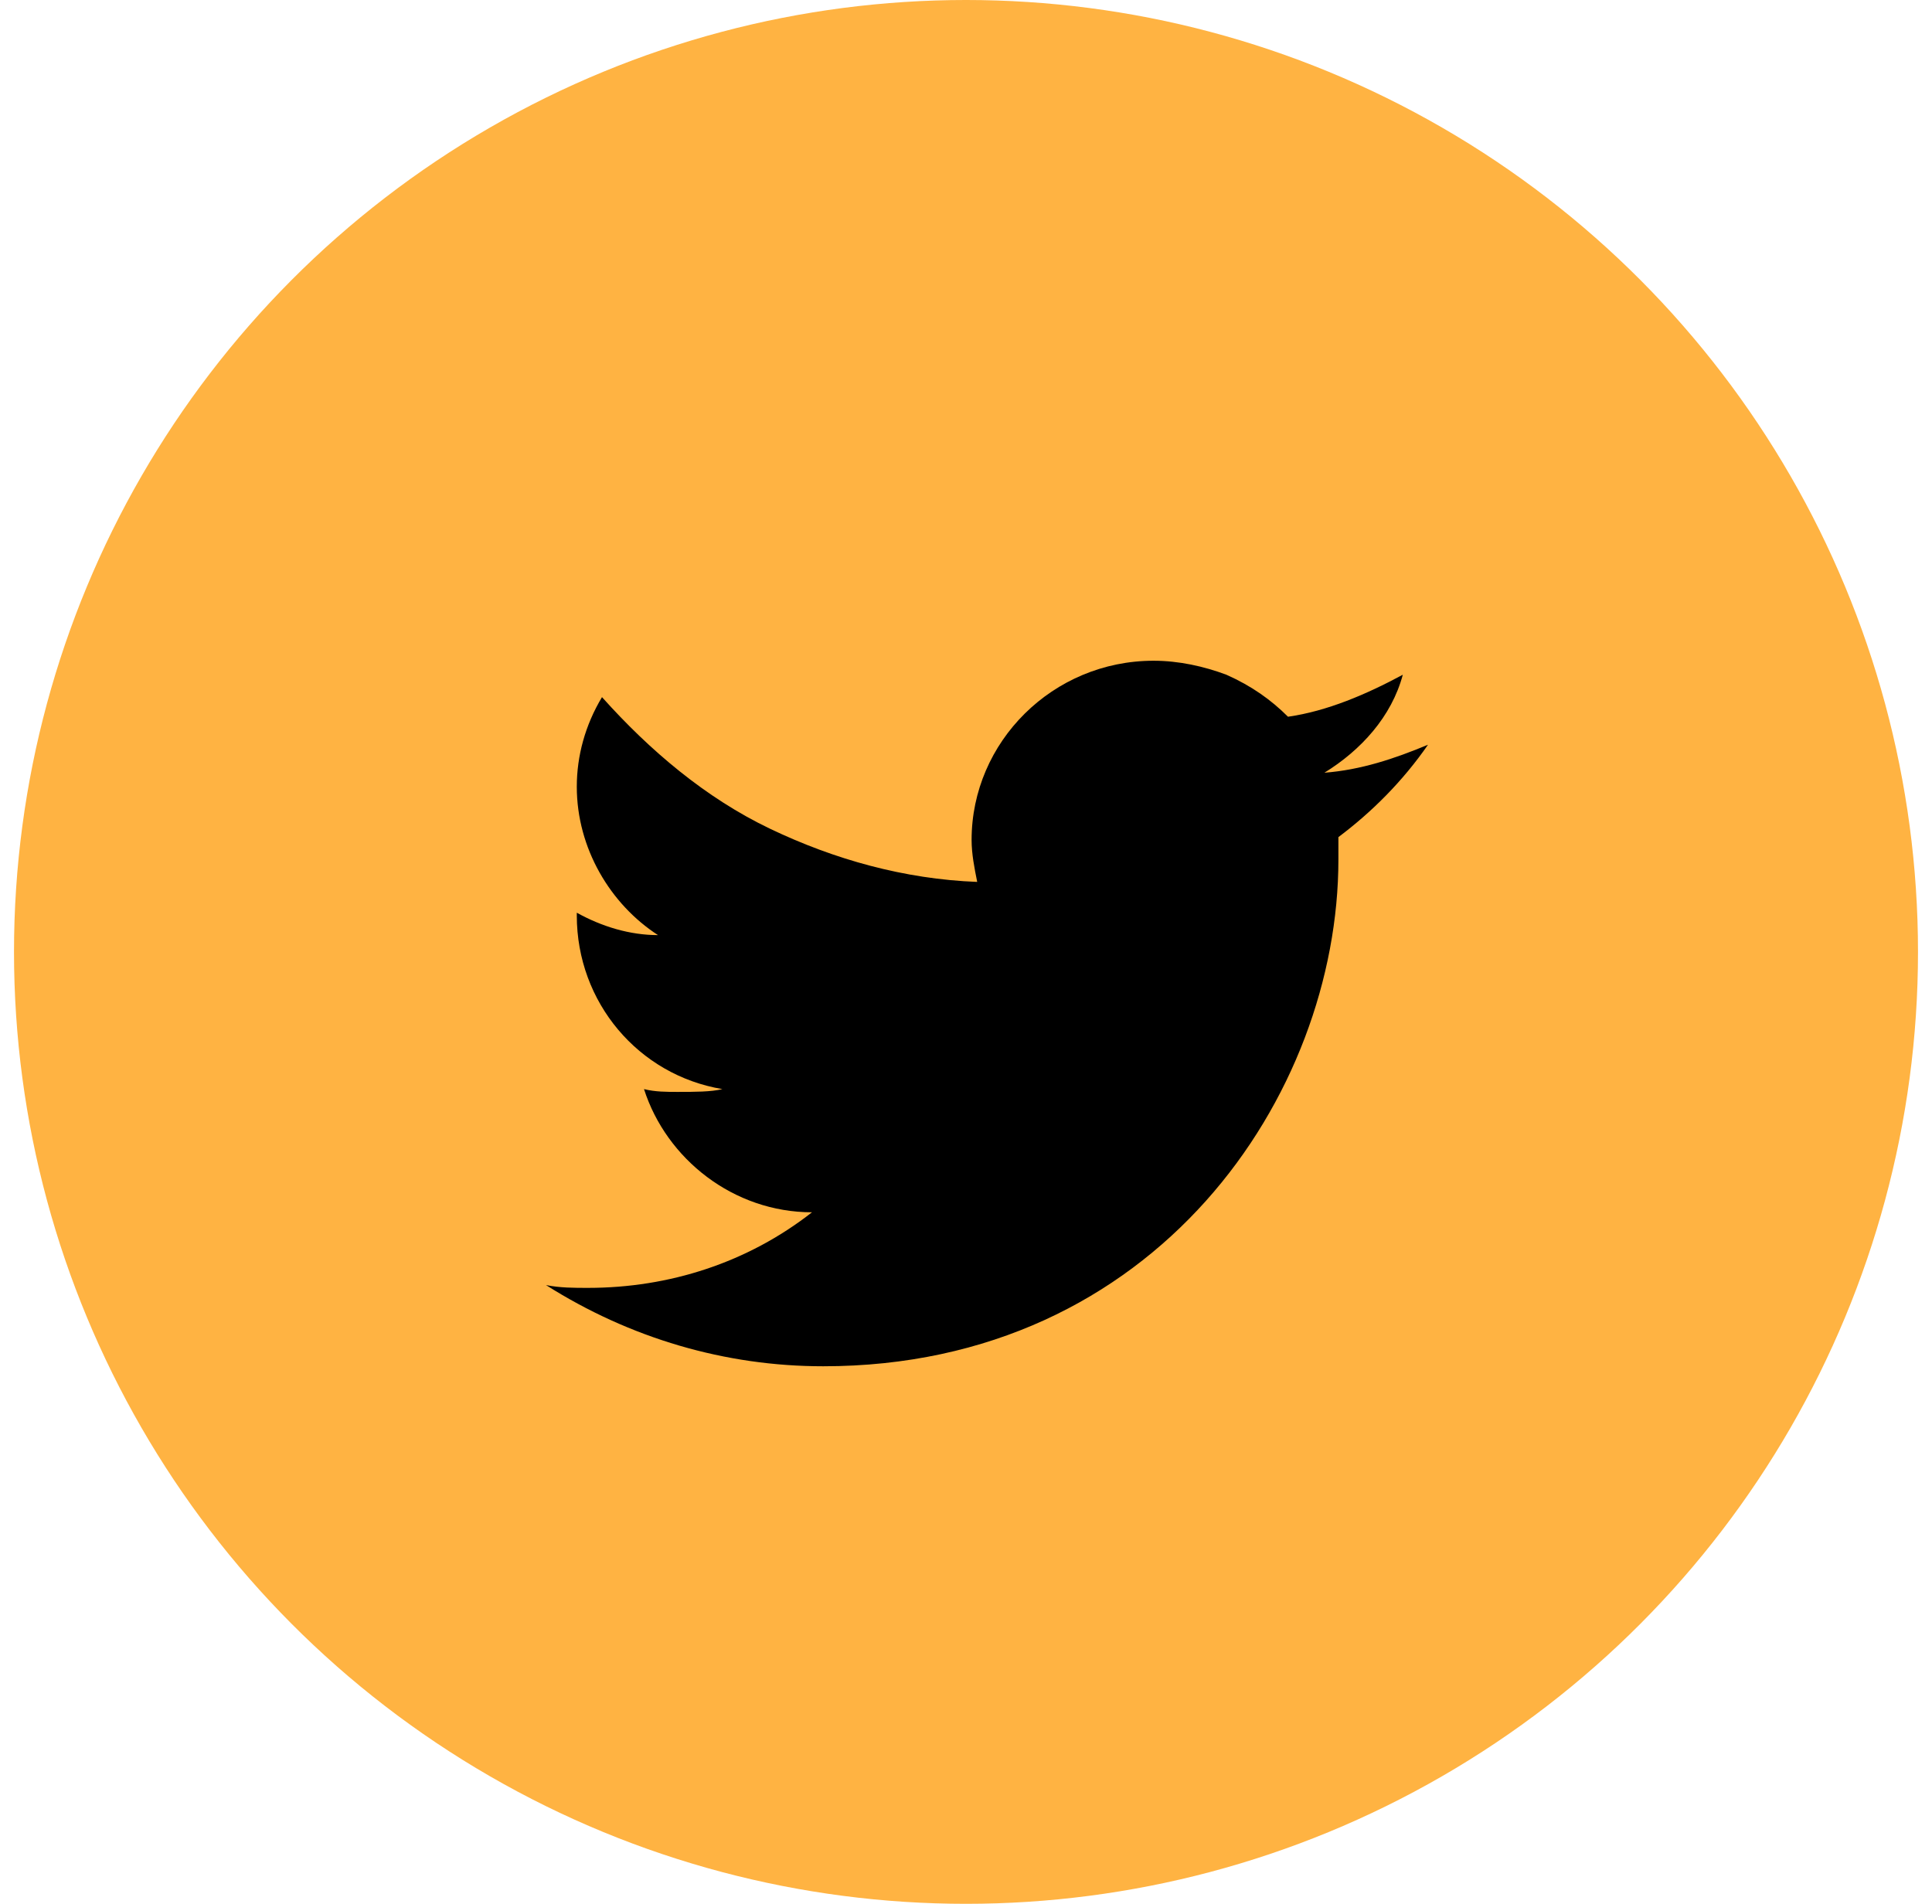<?xml version="1.0" encoding="utf-8"?>
<!-- Generator: Adobe Illustrator 27.5.0, SVG Export Plug-In . SVG Version: 6.00 Build 0)  -->
<svg version="1.1" id="Camada_1" xmlns="http://www.w3.org/2000/svg" xmlns:xlink="http://www.w3.org/1999/xlink" x="0px" y="0px"
	 viewBox="0 0 69 68" style="enable-background:new 0 0 69 68;" xml:space="preserve">
<style type="text/css">
	.st0{fill:#FFB342;}
</style>
<circle class="st0" cx="34.5" cy="34" r="34"/>
<path d="M51,26.6c-1.2,0.5-2.4,0.9-3.7,1c1.3-0.8,2.4-2,2.8-3.5c-1.3,0.7-2.7,1.3-4.1,1.5c-0.6-0.6-1.3-1.1-2.2-1.5
	c-0.8-0.3-1.7-0.5-2.6-0.5c-3.6,0-6.5,2.9-6.5,6.4c0,0.5,0.1,1,0.2,1.5c-2.6-0.1-5.1-0.8-7.4-1.9c-2.3-1.1-4.3-2.8-6-4.7
	c-0.6,1-0.9,2.1-0.9,3.2c0,2.2,1.2,4.2,2.9,5.3c-1,0-2-0.3-2.9-0.8v0.1c0,3.1,2.2,5.7,5.2,6.2C25.4,39,24.8,39,24.2,39
	c-0.4,0-0.8,0-1.2-0.1c0.8,2.5,3.2,4.4,6,4.4c-2.3,1.8-5.1,2.7-8,2.7c-0.5,0-1,0-1.5-0.1c3,1.9,6.4,2.9,9.9,2.9
	c11.9,0,18.4-9.7,18.4-18.1c0-0.3,0-0.6,0-0.8C49,29,50.1,27.9,51,26.6z"/>
</svg>
